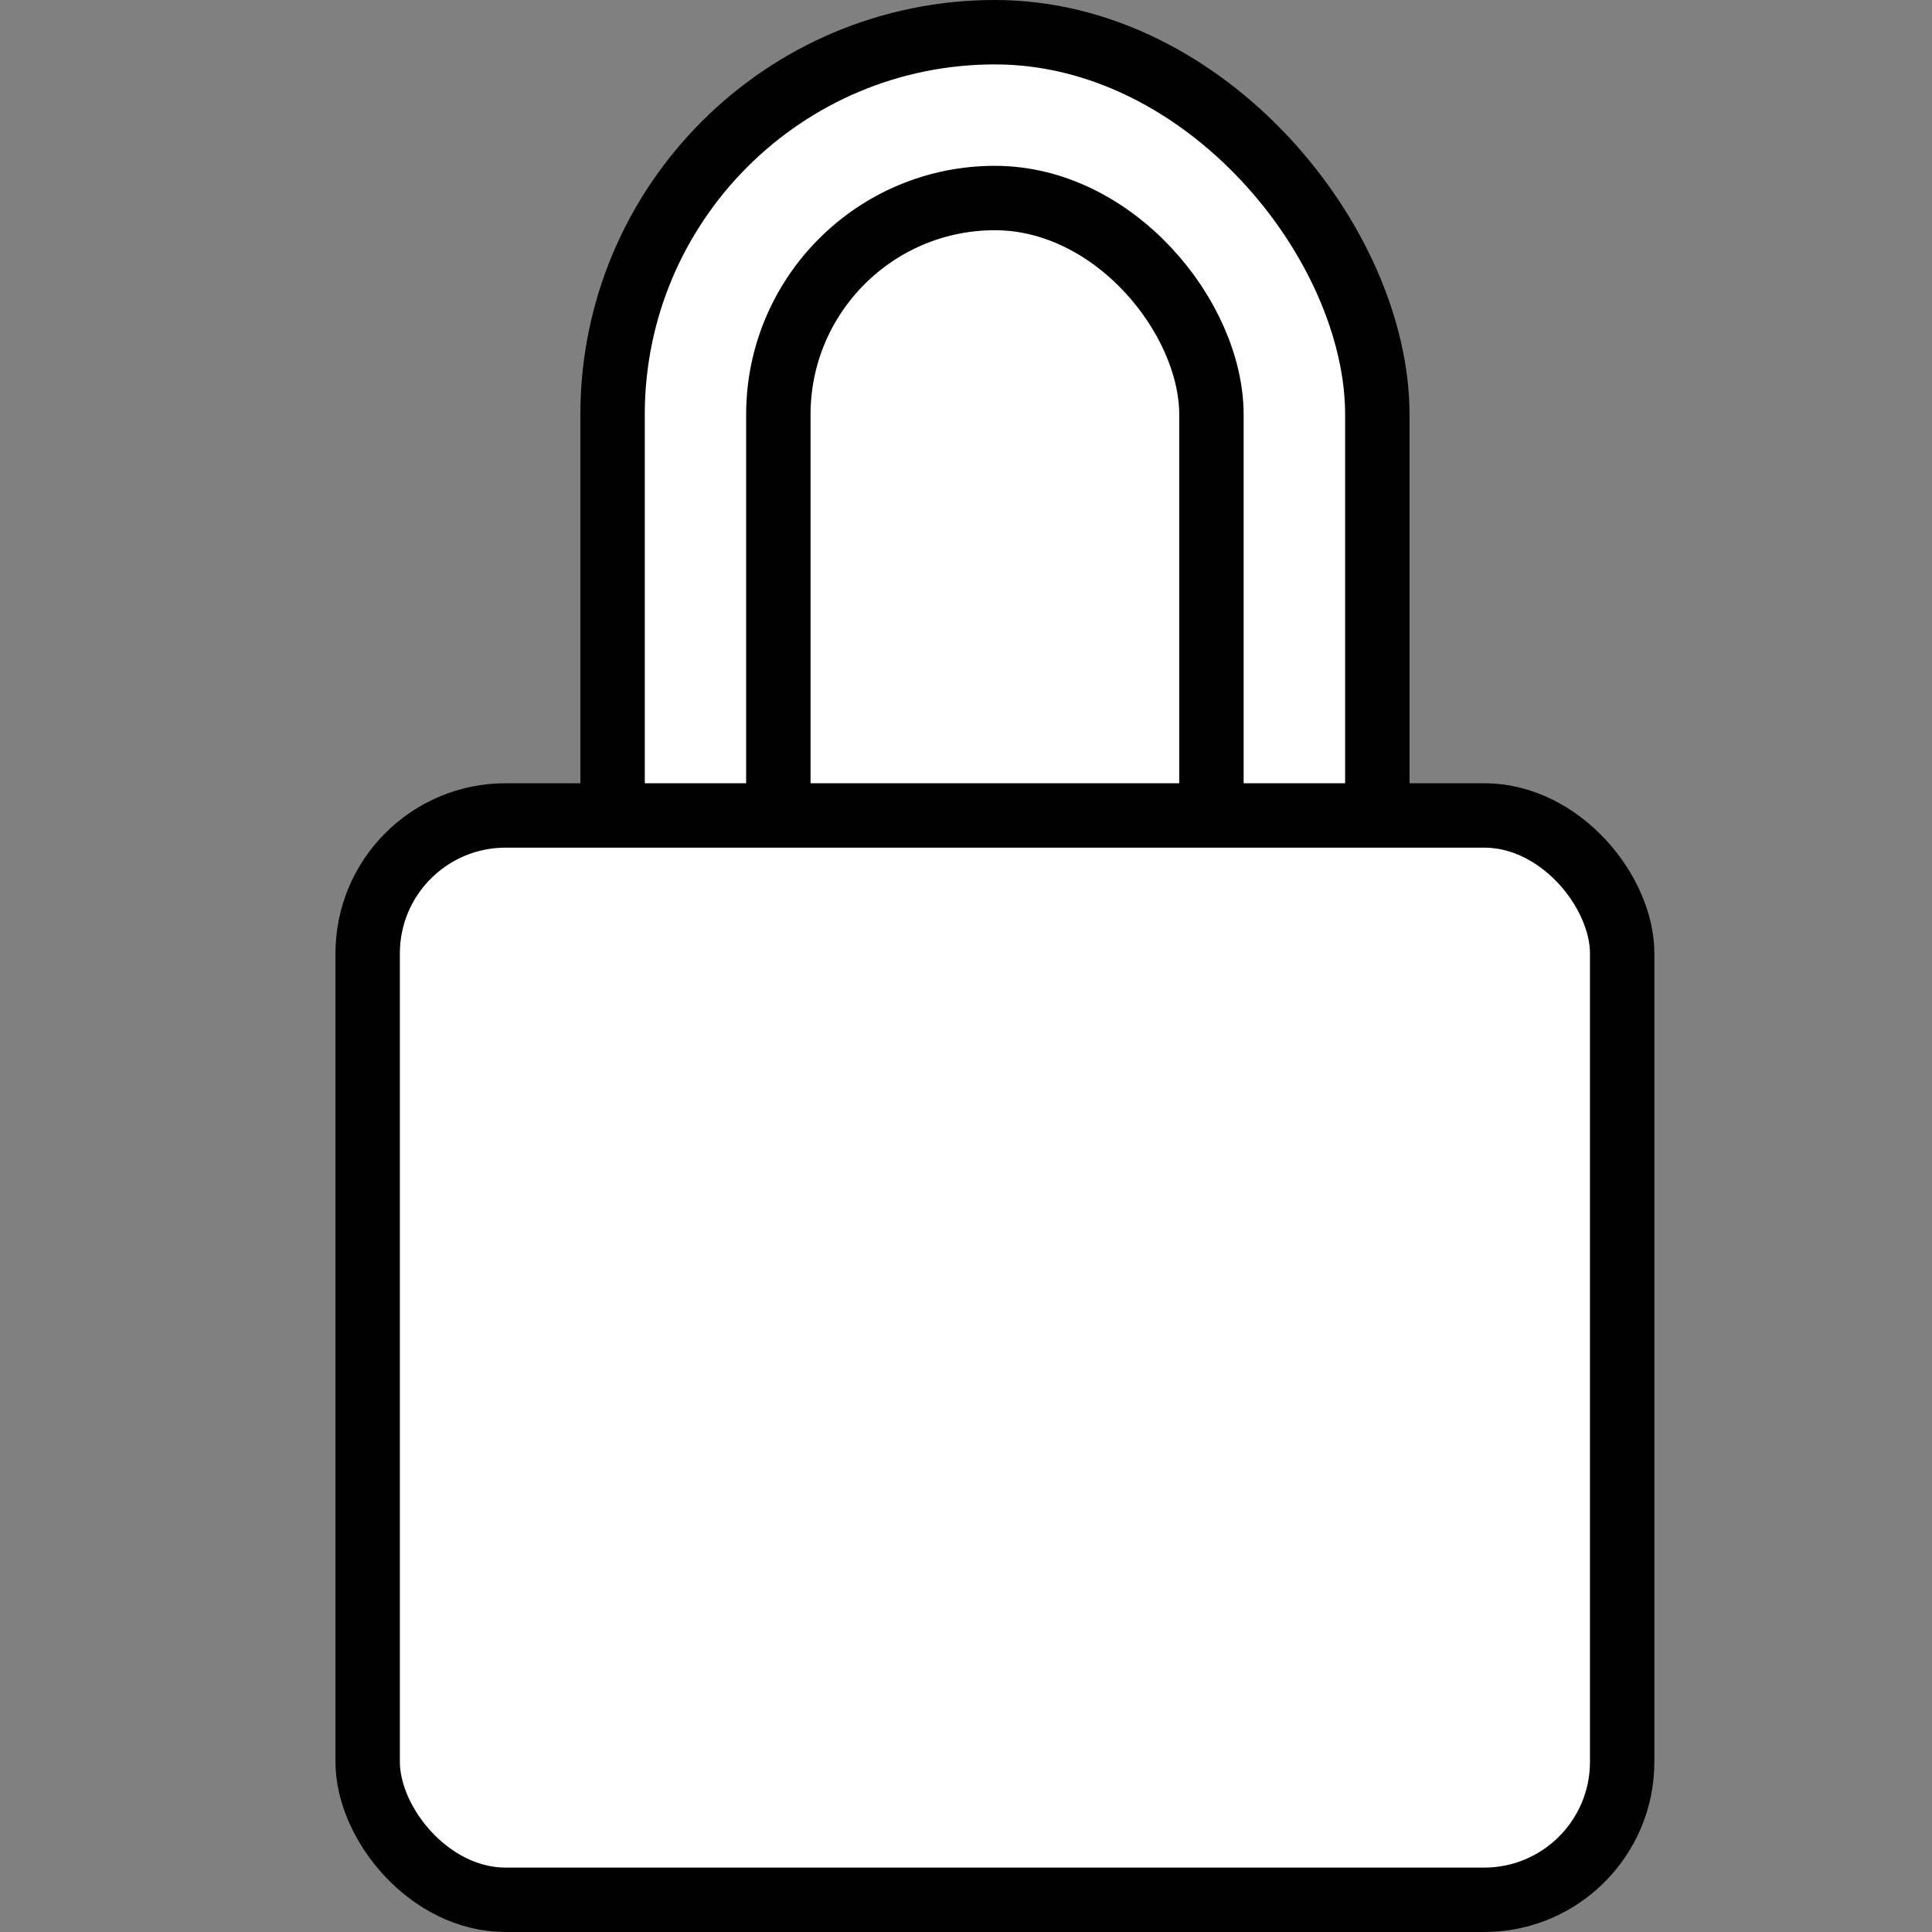 <svg width="30" height="30" viewBox="0 0 30 30" fill="none" xmlns="http://www.w3.org/2000/svg">
<rect x="0" y="0" width="30" height="30" fill="#808080" stroke="none"/>
<g clip-path="url(#clip0_15_466)">
<rect x="9.512" y="0.5" width="11.875" height="22.175" rx="5.938" fill="white" stroke="black"/>
<rect x="12.086" y="3.075" width="6.725" height="20.888" rx="3.363" fill="white" stroke="black"/>
<rect x="5.709" y="12.662" width="19.48" height="16.838" rx="2.143" fill="white" stroke="black"/>
</g>
<defs>
<clipPath id="clip0_15_466">
<rect width="30" height="30" fill="white"/>
</clipPath>
</defs>
</svg>
